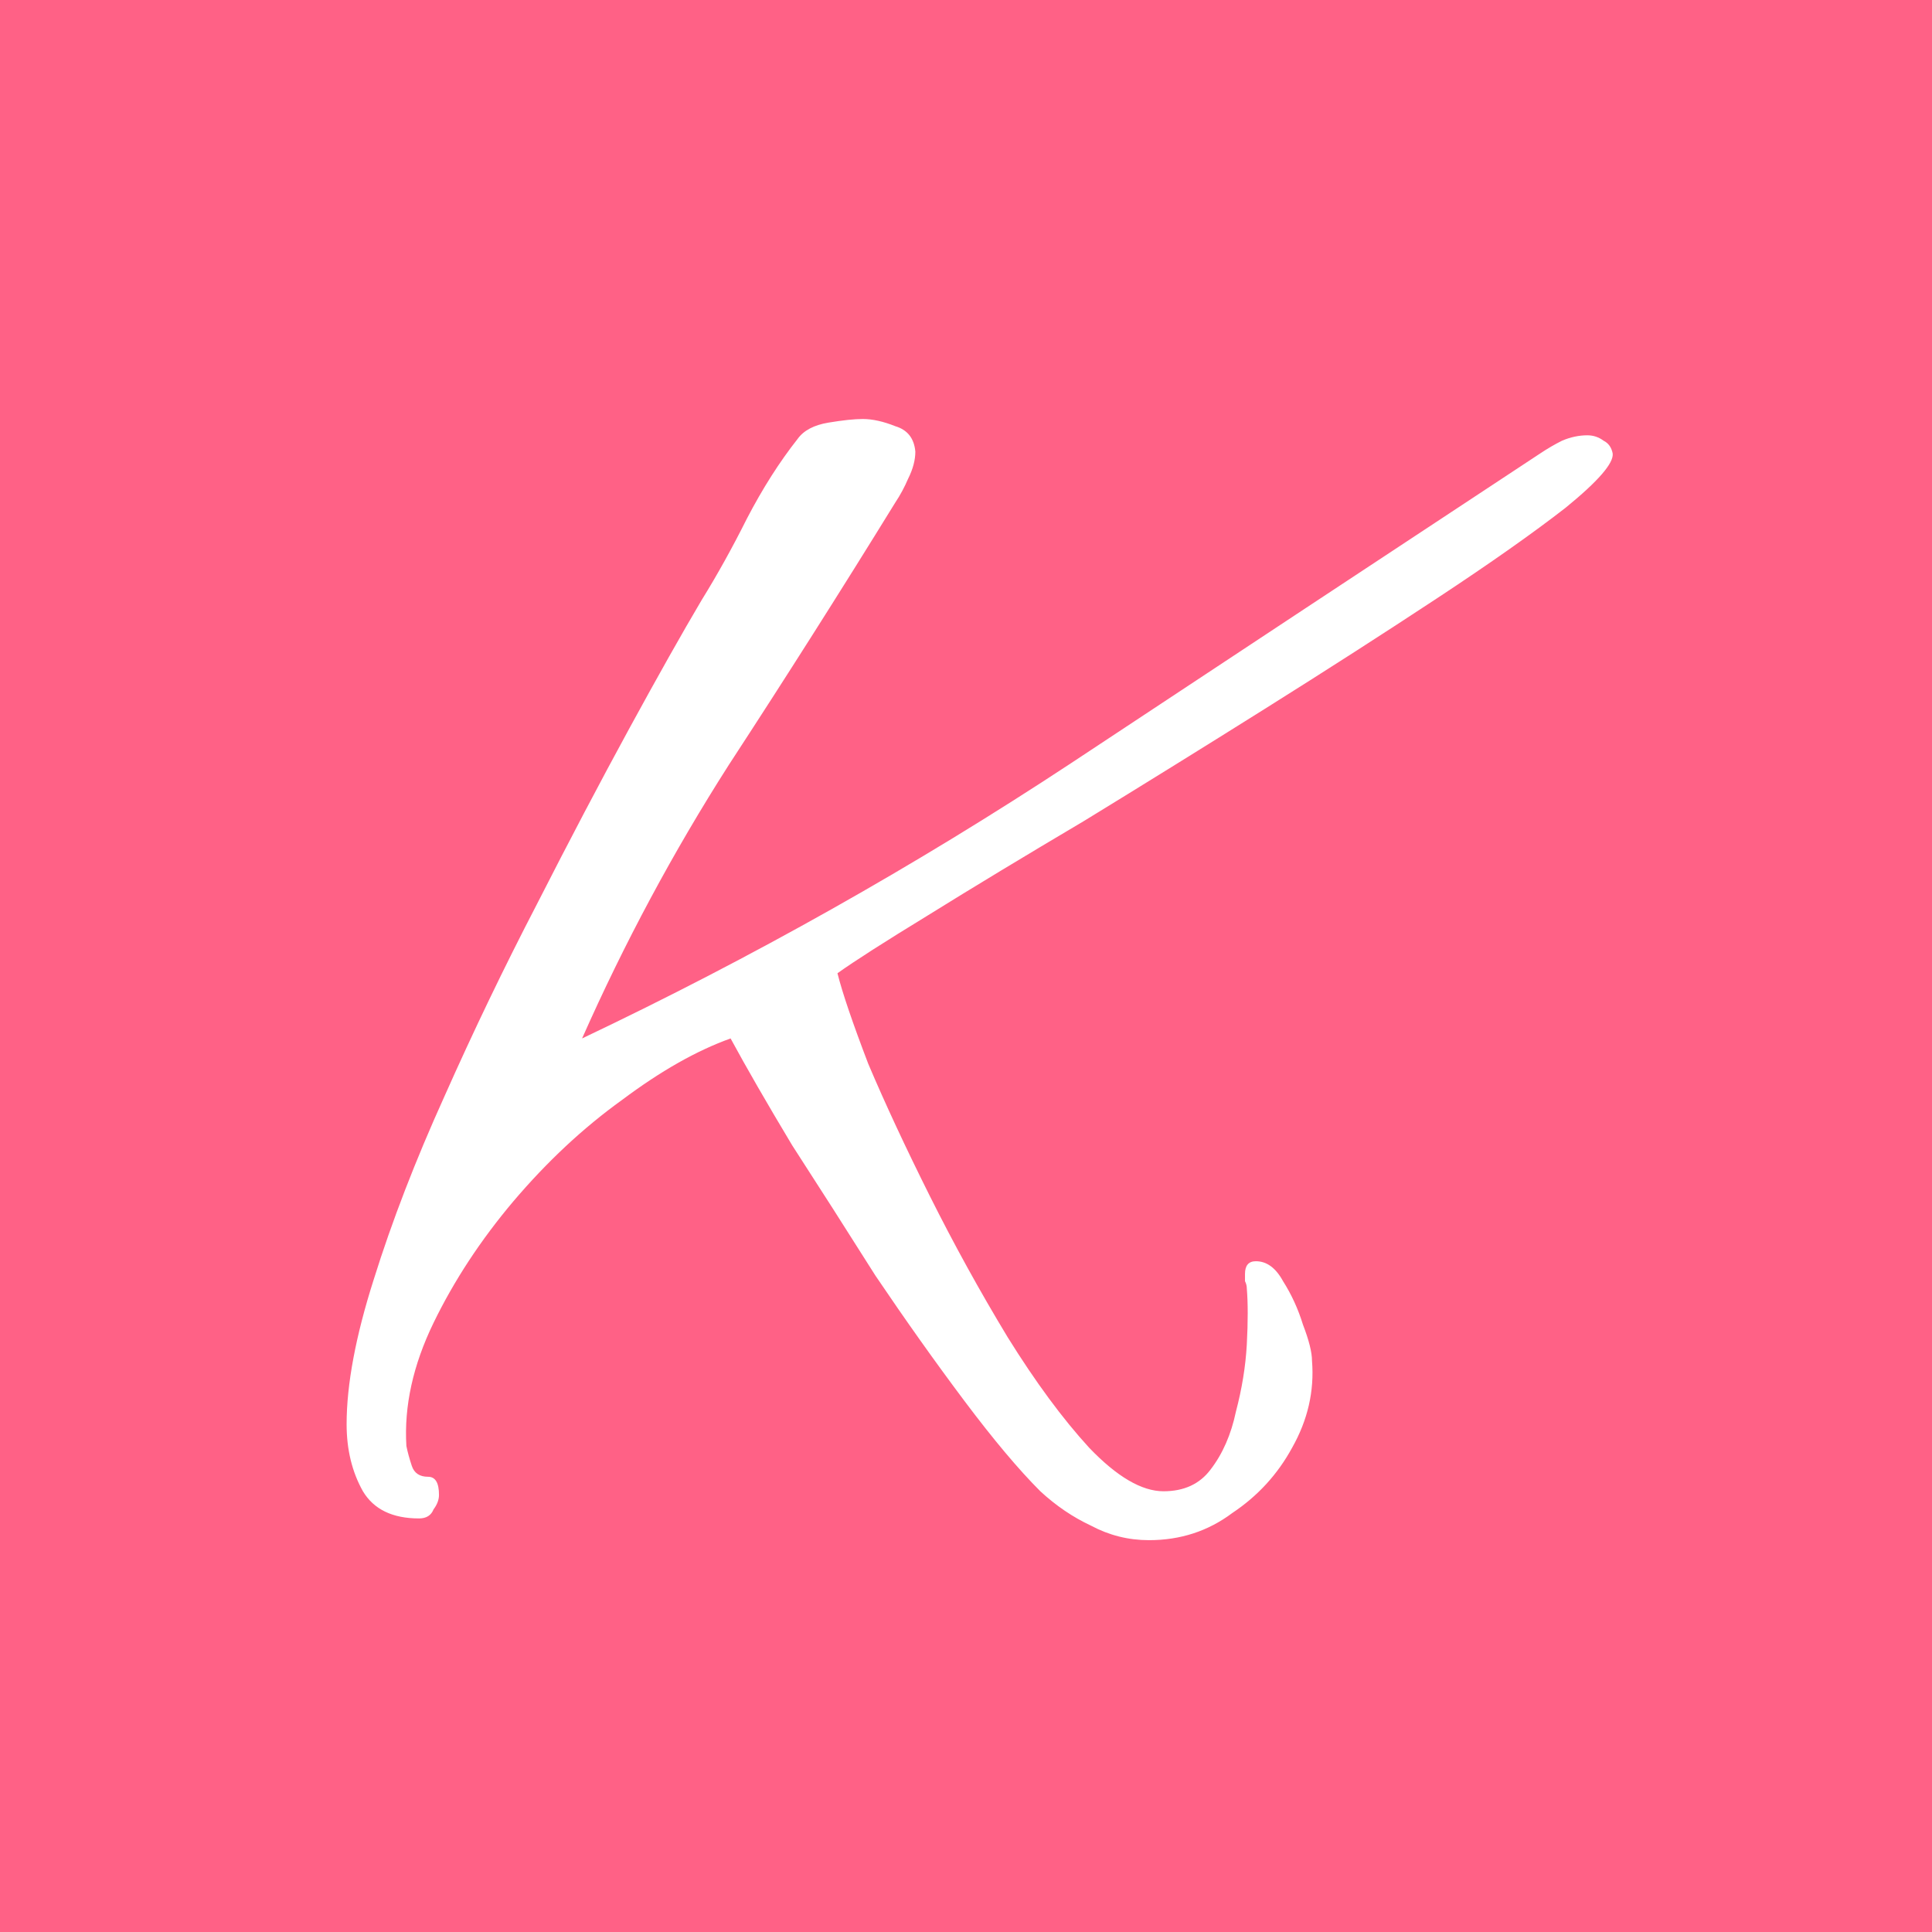 <svg xmlns="http://www.w3.org/2000/svg" fill="none" viewBox="0 0 32 32" height="32" width="32">
<rect x="0" y="0" width="32" height="32" fill="#333333" stroke="none"/>
<g clip-path="url(#clip0_6_6)">
<rect fill="#FF6186" height="32" width="32"></rect>
<path fill="white" d="M19.031 25.51C18.691 25.51 18.371 25.43 18.071 25.27C17.771 25.13 17.491 24.94 17.231 24.7C16.871 24.34 16.451 23.84 15.971 23.2C15.491 22.56 15.001 21.87 14.501 21.13C14.021 20.37 13.561 19.65 13.121 18.97C12.701 18.27 12.361 17.68 12.101 17.2C11.541 17.4 10.941 17.74 10.301 18.22C9.661 18.68 9.061 19.24 8.501 19.9C7.961 20.54 7.521 21.21 7.181 21.91C6.841 22.61 6.691 23.29 6.731 23.95C6.751 24.05 6.781 24.16 6.821 24.28C6.861 24.4 6.951 24.46 7.091 24.46C7.211 24.46 7.271 24.56 7.271 24.76C7.271 24.84 7.241 24.92 7.181 25C7.141 25.1 7.061 25.15 6.941 25.15C6.501 25.15 6.191 25 6.011 24.7C5.831 24.38 5.741 24.01 5.741 23.59C5.741 22.93 5.891 22.13 6.191 21.19C6.491 20.23 6.881 19.22 7.361 18.16C7.841 17.08 8.351 16.02 8.891 14.98C9.431 13.92 9.941 12.95 10.421 12.07C10.901 11.19 11.301 10.48 11.621 9.94C11.881 9.52 12.131 9.07 12.371 8.59C12.631 8.09 12.911 7.65 13.211 7.27C13.311 7.13 13.481 7.04 13.721 7C13.961 6.96 14.151 6.94 14.291 6.94C14.451 6.94 14.631 6.98 14.831 7.06C15.031 7.12 15.141 7.26 15.161 7.48C15.161 7.62 15.121 7.77 15.041 7.93C14.981 8.07 14.911 8.2 14.831 8.32C13.931 9.78 13.011 11.23 12.071 12.67C11.151 14.11 10.341 15.62 9.641 17.2C12.461 15.86 15.161 14.34 17.741 12.64C20.341 10.92 22.931 9.21 25.511 7.51C25.631 7.43 25.751 7.36 25.871 7.3C26.011 7.24 26.151 7.21 26.291 7.21C26.391 7.21 26.481 7.24 26.561 7.3C26.641 7.34 26.691 7.41 26.711 7.51C26.731 7.67 26.471 7.97 25.931 8.41C25.391 8.83 24.681 9.33 23.801 9.91C22.921 10.49 21.971 11.1 20.951 11.74C19.931 12.38 18.931 13 17.951 13.6C16.971 14.18 16.111 14.7 15.371 15.16C14.651 15.6 14.151 15.92 13.871 16.12C13.951 16.44 14.121 16.94 14.381 17.62C14.661 18.28 15.001 19.01 15.401 19.81C15.801 20.61 16.231 21.39 16.691 22.15C17.151 22.89 17.601 23.5 18.041 23.98C18.501 24.46 18.911 24.7 19.271 24.7C19.611 24.7 19.871 24.58 20.051 24.34C20.251 24.08 20.391 23.76 20.471 23.38C20.571 23 20.631 22.63 20.651 22.27C20.671 21.89 20.671 21.58 20.651 21.34C20.651 21.3 20.641 21.26 20.621 21.22C20.621 21.18 20.621 21.14 20.621 21.1C20.621 20.96 20.681 20.89 20.801 20.89C20.981 20.89 21.131 21 21.251 21.22C21.391 21.44 21.501 21.68 21.581 21.94C21.681 22.2 21.731 22.4 21.731 22.54C21.771 23.04 21.661 23.52 21.401 23.98C21.161 24.42 20.831 24.78 20.411 25.06C20.011 25.36 19.551 25.51 19.031 25.51Z"></path>
</g>
<defs>
<clipPath id="clip0_6_6">
<rect fill="white" height="32" width="32"></rect>
</clipPath>
</defs>
</svg>
